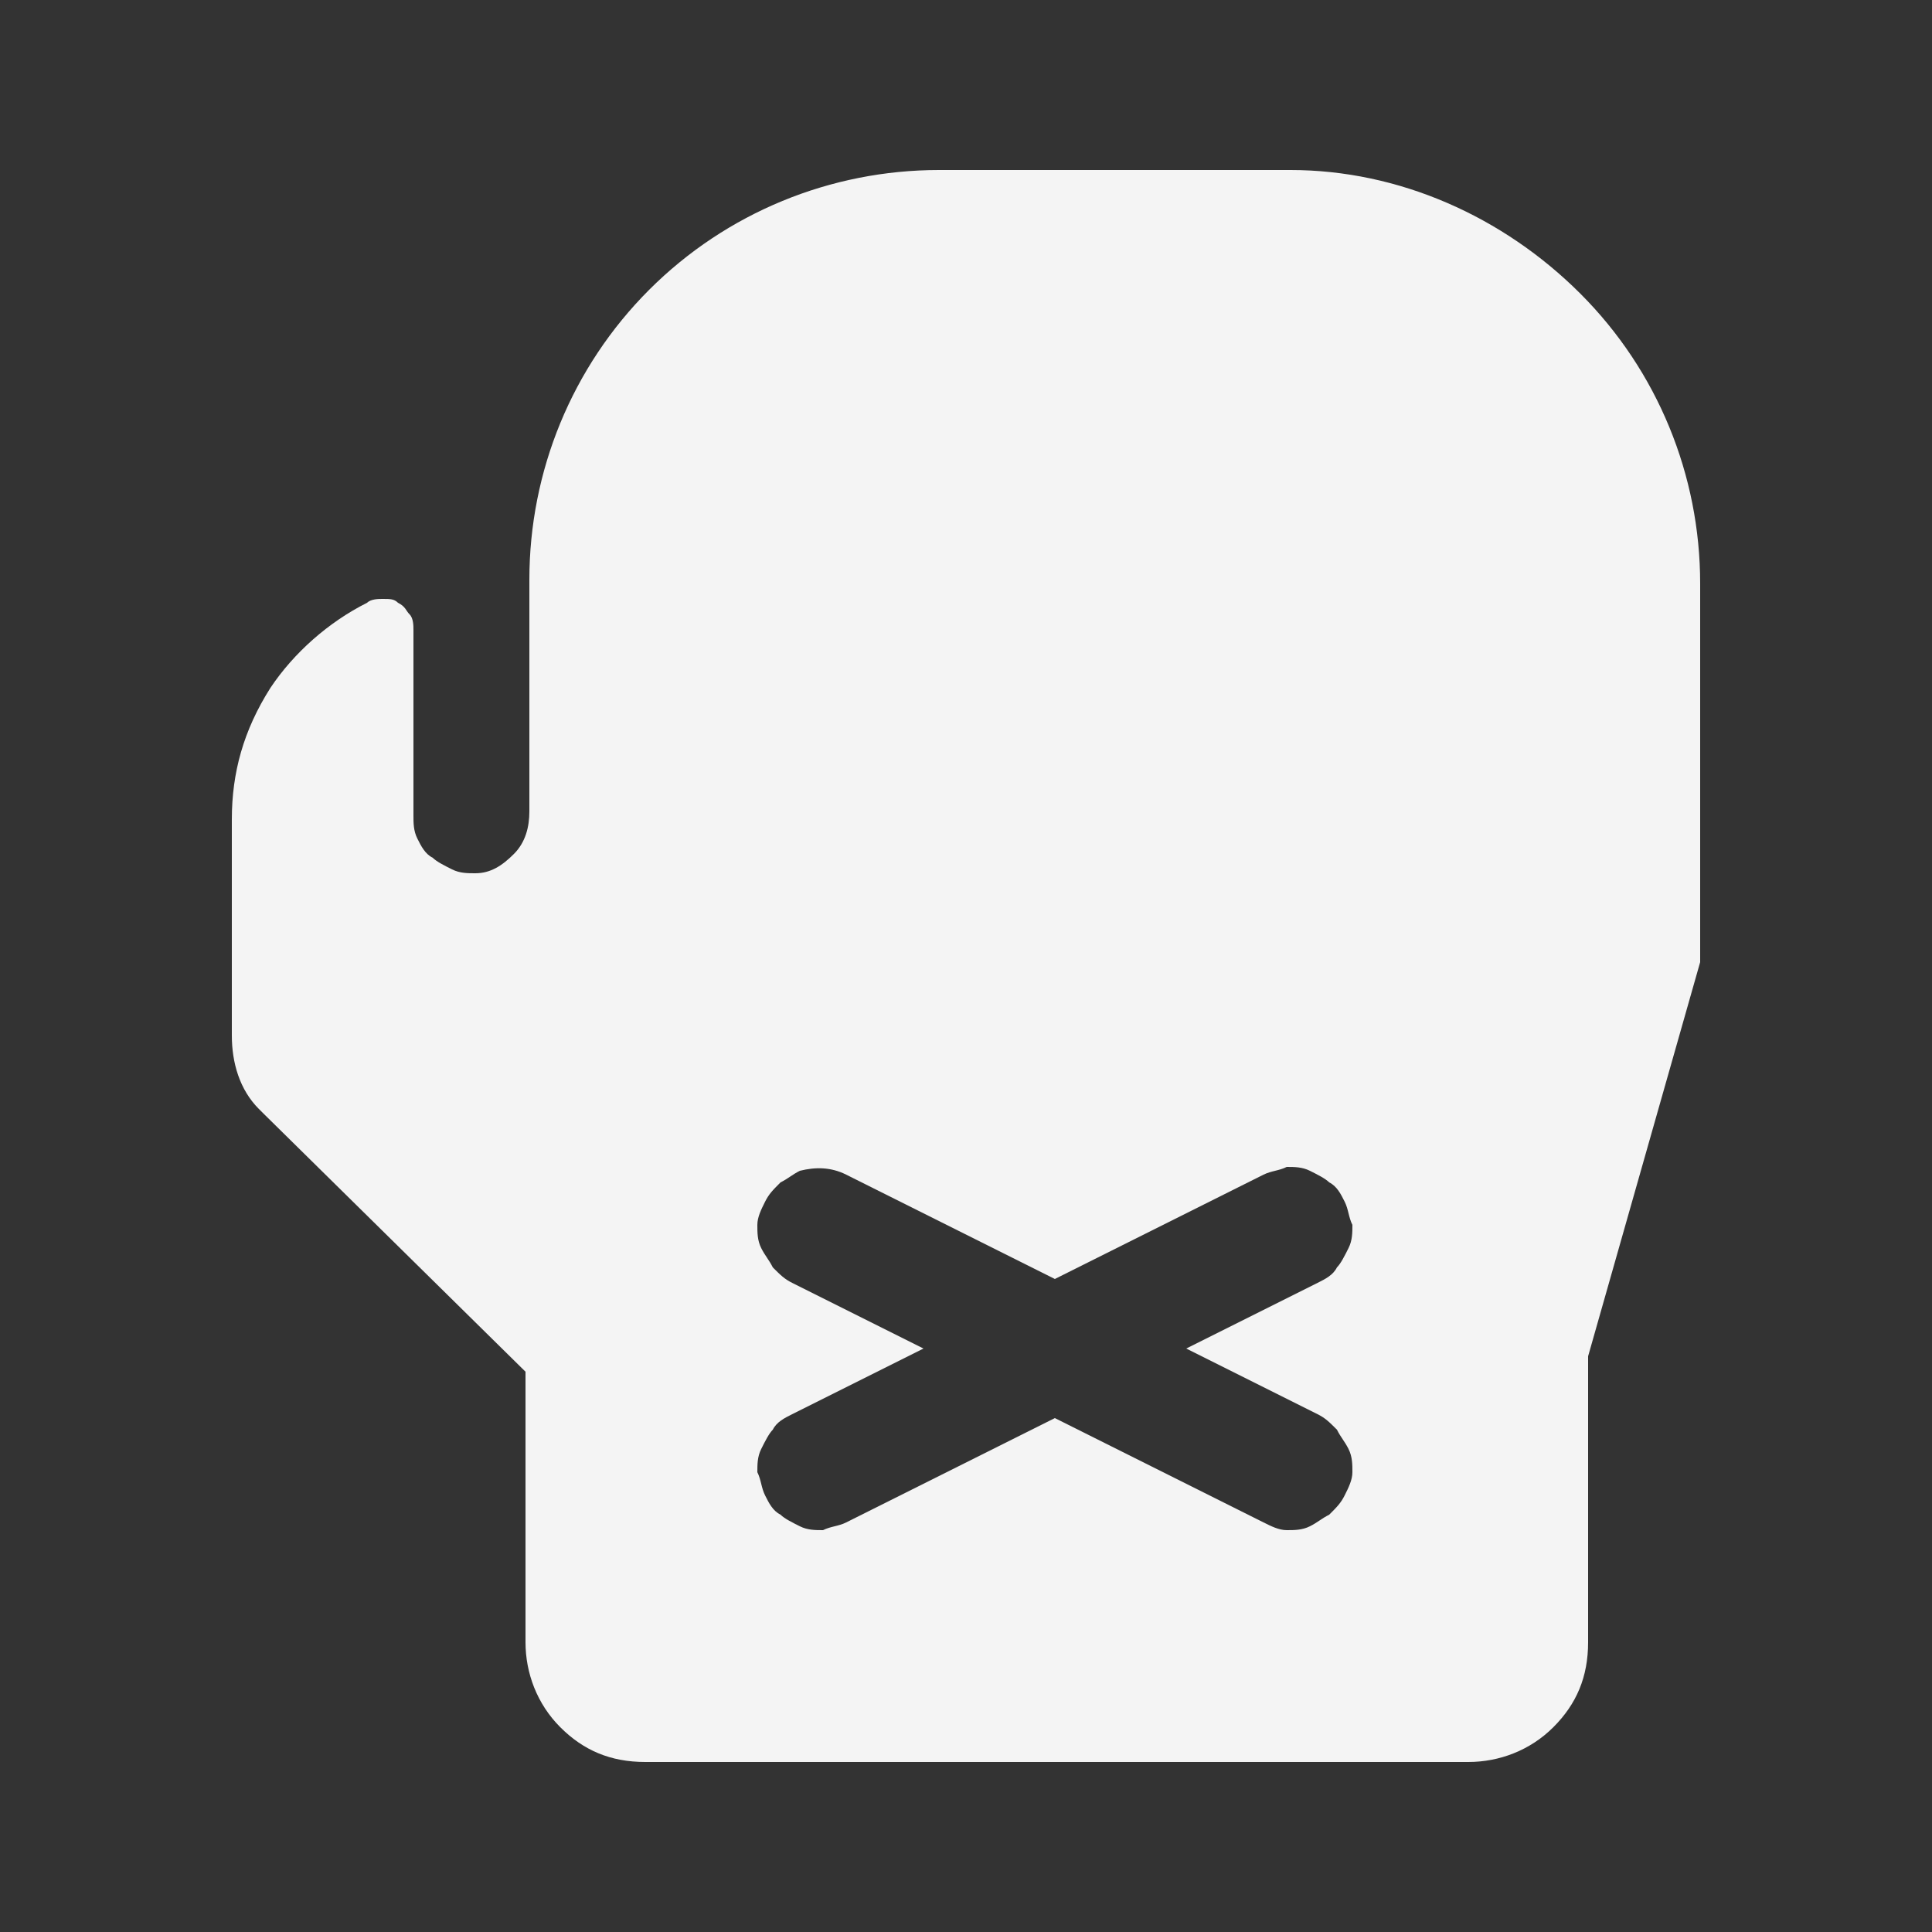<?xml version="1.0" encoding="utf-8"?>
<svg xmlns="http://www.w3.org/2000/svg" id="Capa_1" style="enable-background:new 0 0 50 50;" version="1.1" viewBox="0 0 50 50" x="0px" y="0px">
<rect x="0" y="0" width="50" height="50" fill="#333333" stroke="none"/>
<style type="text/css">
	.st0{fill:#F4F4F4;}
</style>
<path class="st0" d="M33.4,4.4h-9.1c-2.8,0-5.5,1.1-7.5,3.1c-2,2-3.1,4.7-3.1,7.5v6c0,0.4-0.1,0.8-0.4,1.1&#xD;&#xA;	c-0.3,0.3-0.6,0.5-1,0.5c-0.2,0-0.4,0-0.6-0.1c-0.2-0.1-0.4-0.2-0.5-0.3c-0.2-0.1-0.3-0.3-0.4-0.5c-0.1-0.2-0.1-0.4-0.1-0.6v-4.8&#xD;&#xA;	c0-0.1,0-0.3-0.1-0.4c-0.1-0.1-0.1-0.2-0.3-0.3c-0.1-0.1-0.2-0.1-0.4-0.1c-0.1,0-0.3,0-0.4,0.1c-1,0.5-1.9,1.3-2.5,2.2&#xD;&#xA;	C6.3,18.9,6,20,6,21.2v5.6c0,0.7,0.2,1.4,0.7,1.9c0,0,0.1,0.1,0.1,0.1l6.8,6.7v7c0,0.8,0.3,1.6,0.9,2.2c0.6,0.6,1.3,0.9,2.2,0.9&#xD;&#xA;	h21.3c0.8,0,1.6-0.3,2.2-0.9c0.6-0.6,0.9-1.3,0.9-2.2v-7.4l2.9-10.2C44,24.6,44,24.3,44,24v-8.9c0-2.8-1.1-5.5-3.1-7.5&#xD;&#xA;	C38.9,5.6,36.2,4.4,33.4,4.4z M34.1,36.6c0.2,0.1,0.3,0.2,0.5,0.4c0.1,0.2,0.2,0.3,0.3,0.5c0.1,0.2,0.1,0.4,0.1,0.6&#xD;&#xA;	c0,0.2-0.1,0.4-0.2,0.6s-0.2,0.3-0.4,0.5c-0.2,0.1-0.3,0.2-0.5,0.3c-0.2,0.1-0.4,0.1-0.6,0.1c-0.2,0-0.4-0.1-0.6-0.2l-5.4-2.7&#xD;&#xA;	l-5.4,2.7c-0.2,0.1-0.4,0.1-0.6,0.2c-0.2,0-0.4,0-0.6-0.1c-0.2-0.1-0.4-0.2-0.5-0.3c-0.2-0.1-0.3-0.3-0.4-0.5&#xD;&#xA;	c-0.1-0.2-0.1-0.4-0.2-0.6c0-0.2,0-0.4,0.1-0.6c0.1-0.2,0.2-0.4,0.3-0.5c0.1-0.2,0.3-0.3,0.5-0.4l3.4-1.7l-3.4-1.7&#xD;&#xA;	c-0.2-0.1-0.3-0.2-0.5-0.4c-0.1-0.2-0.2-0.3-0.3-0.5c-0.1-0.2-0.1-0.4-0.1-0.6c0-0.2,0.1-0.4,0.2-0.6c0.1-0.2,0.2-0.3,0.4-0.5&#xD;&#xA;	c0.2-0.1,0.3-0.2,0.5-0.3c0.4-0.1,0.8-0.1,1.2,0.1l5.4,2.7l5.4-2.7c0.2-0.1,0.4-0.1,0.6-0.2c0.2,0,0.4,0,0.6,0.1&#xD;&#xA;	c0.2,0.1,0.4,0.2,0.5,0.3c0.2,0.1,0.3,0.3,0.4,0.5s0.1,0.4,0.2,0.6c0,0.2,0,0.4-0.1,0.6c-0.1,0.2-0.2,0.4-0.3,0.5&#xD;&#xA;	c-0.1,0.2-0.3,0.3-0.5,0.4l-3.4,1.7L34.1,36.6z" id="boxeo"/>
</svg>